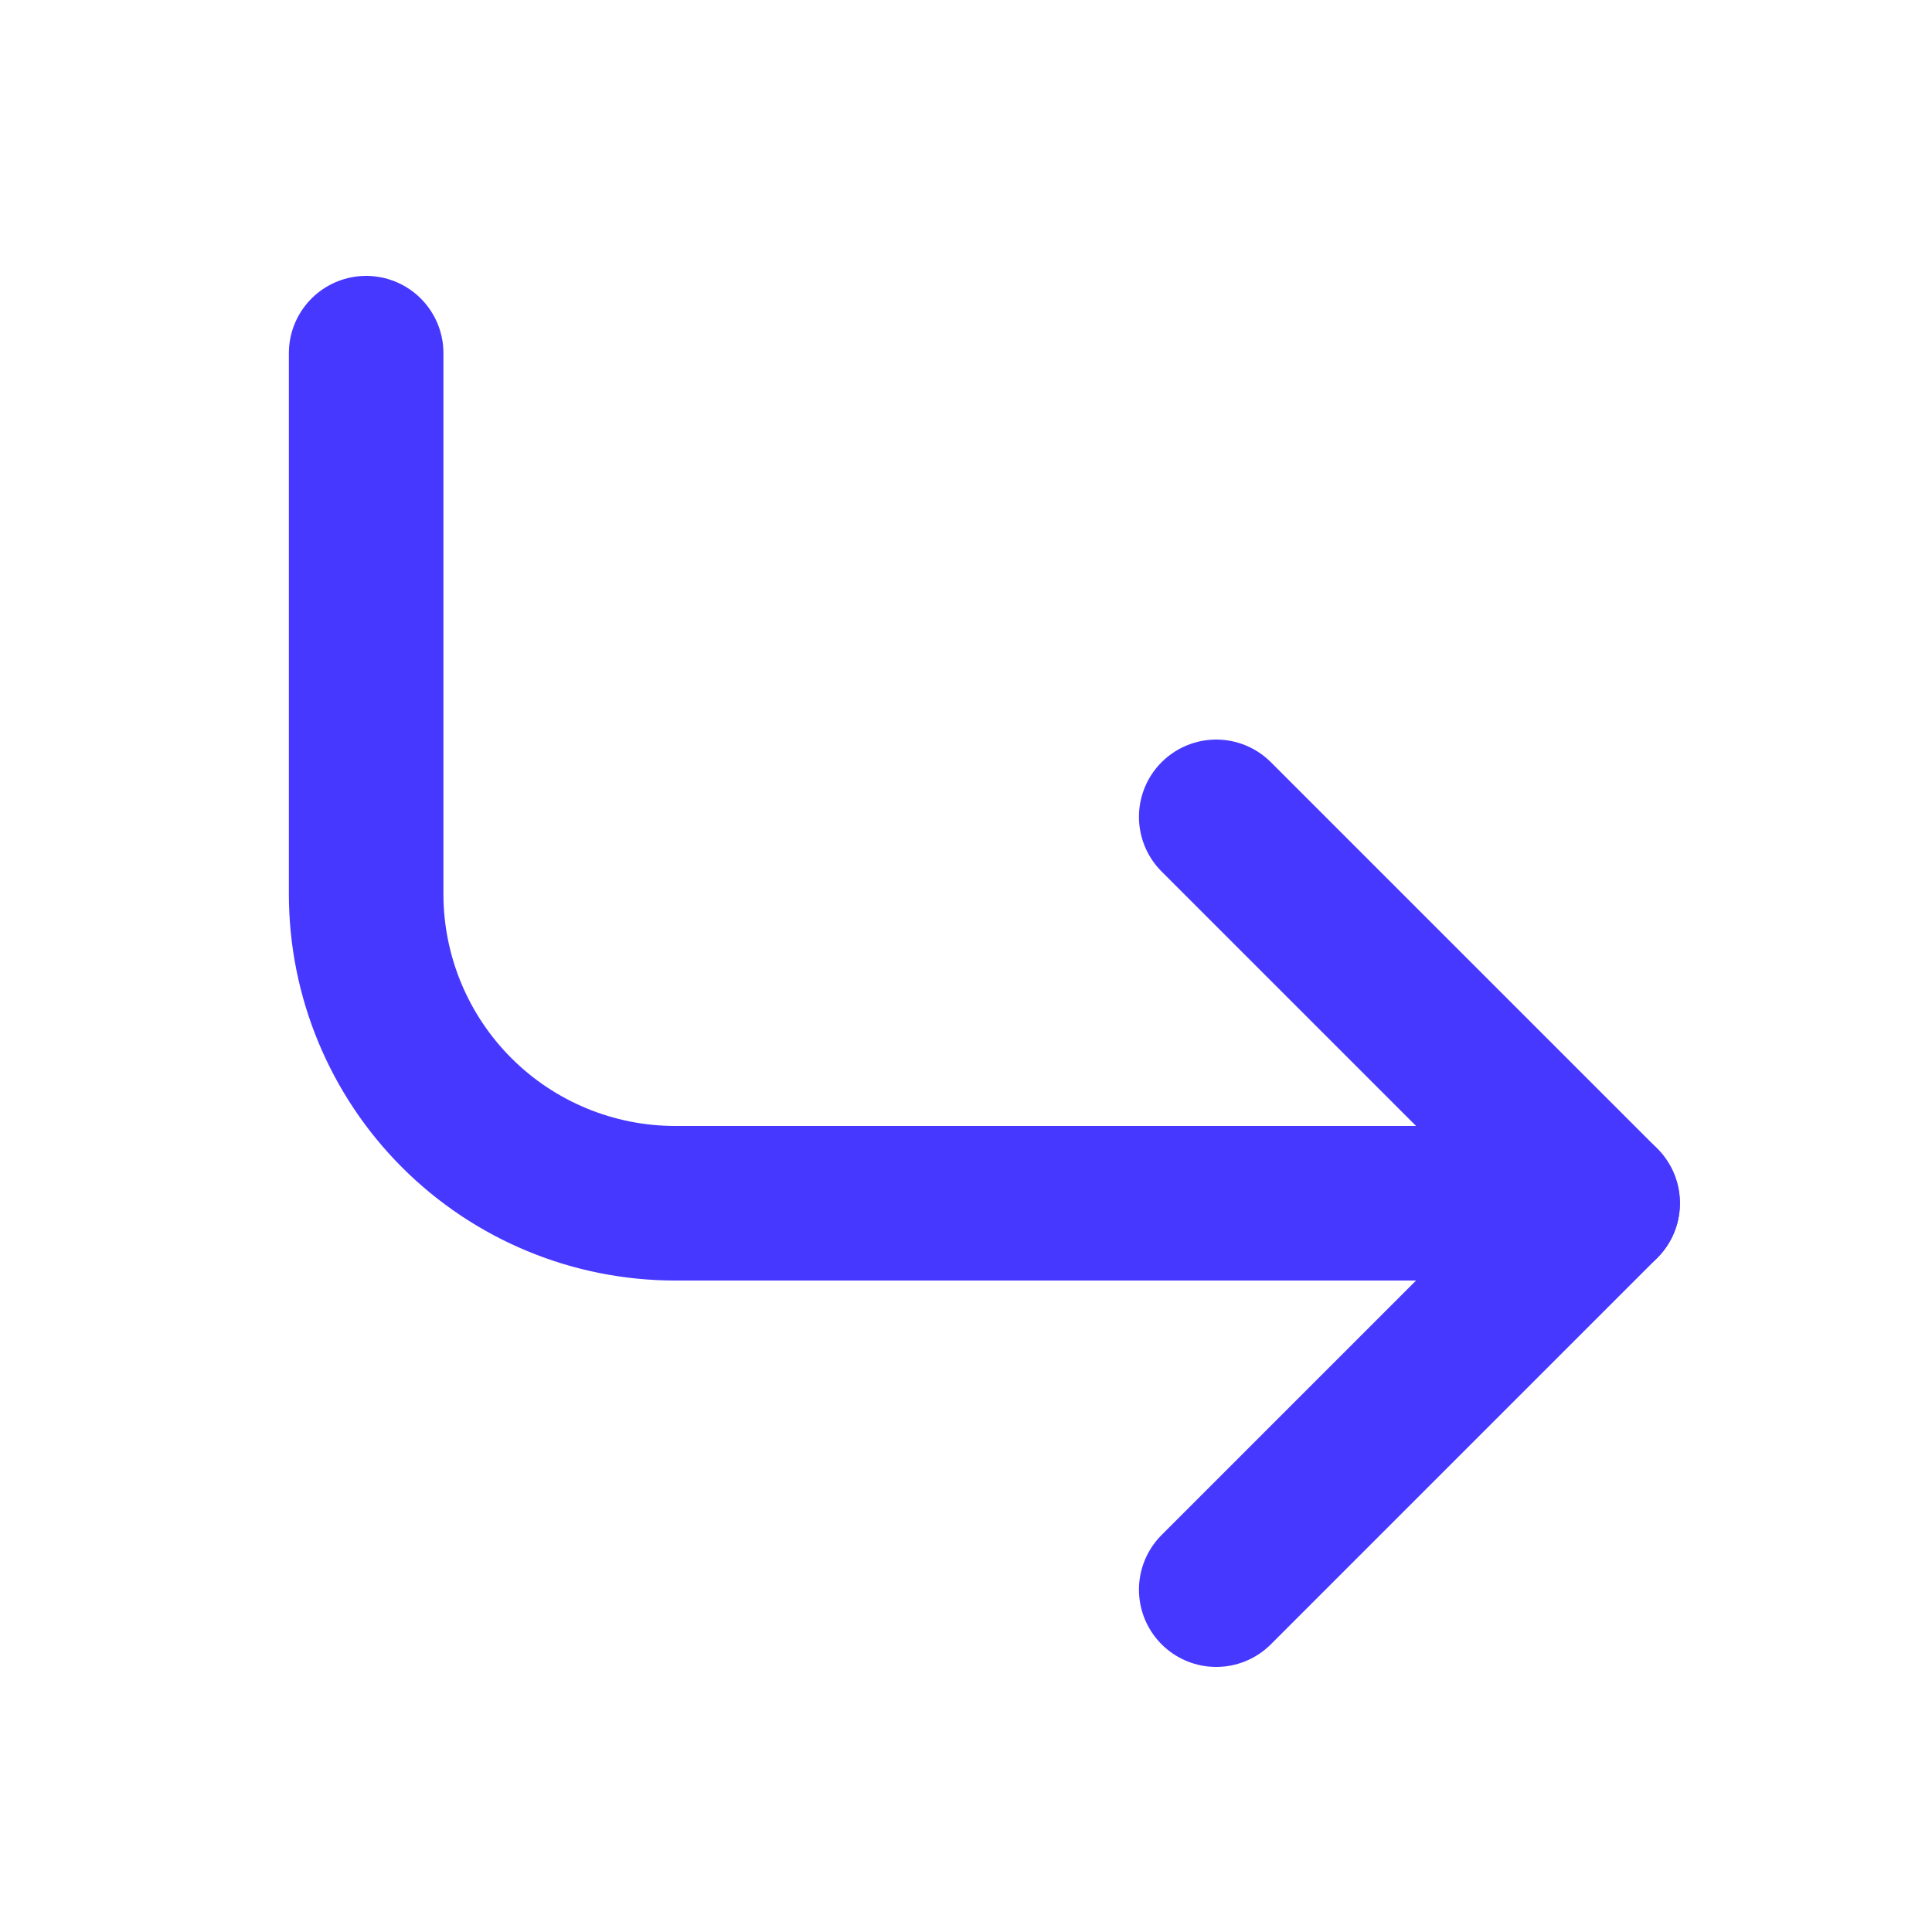 <?xml version="1.0" encoding="UTF-8"?> <svg xmlns="http://www.w3.org/2000/svg" width="25" height="25" viewBox="0 0 25 25" fill="none"><path d="M15.738 10.57L20.738 15.57L15.738 20.57" stroke="#4738FF" stroke-width="2" stroke-linecap="round" stroke-linejoin="round"></path><path d="M4.738 4.57V11.57C4.738 12.631 5.16 13.649 5.91 14.399C6.66 15.149 7.677 15.57 8.738 15.57H20.738" stroke="#4738FF" stroke-width="2" stroke-linecap="round" stroke-linejoin="round"></path></svg> 